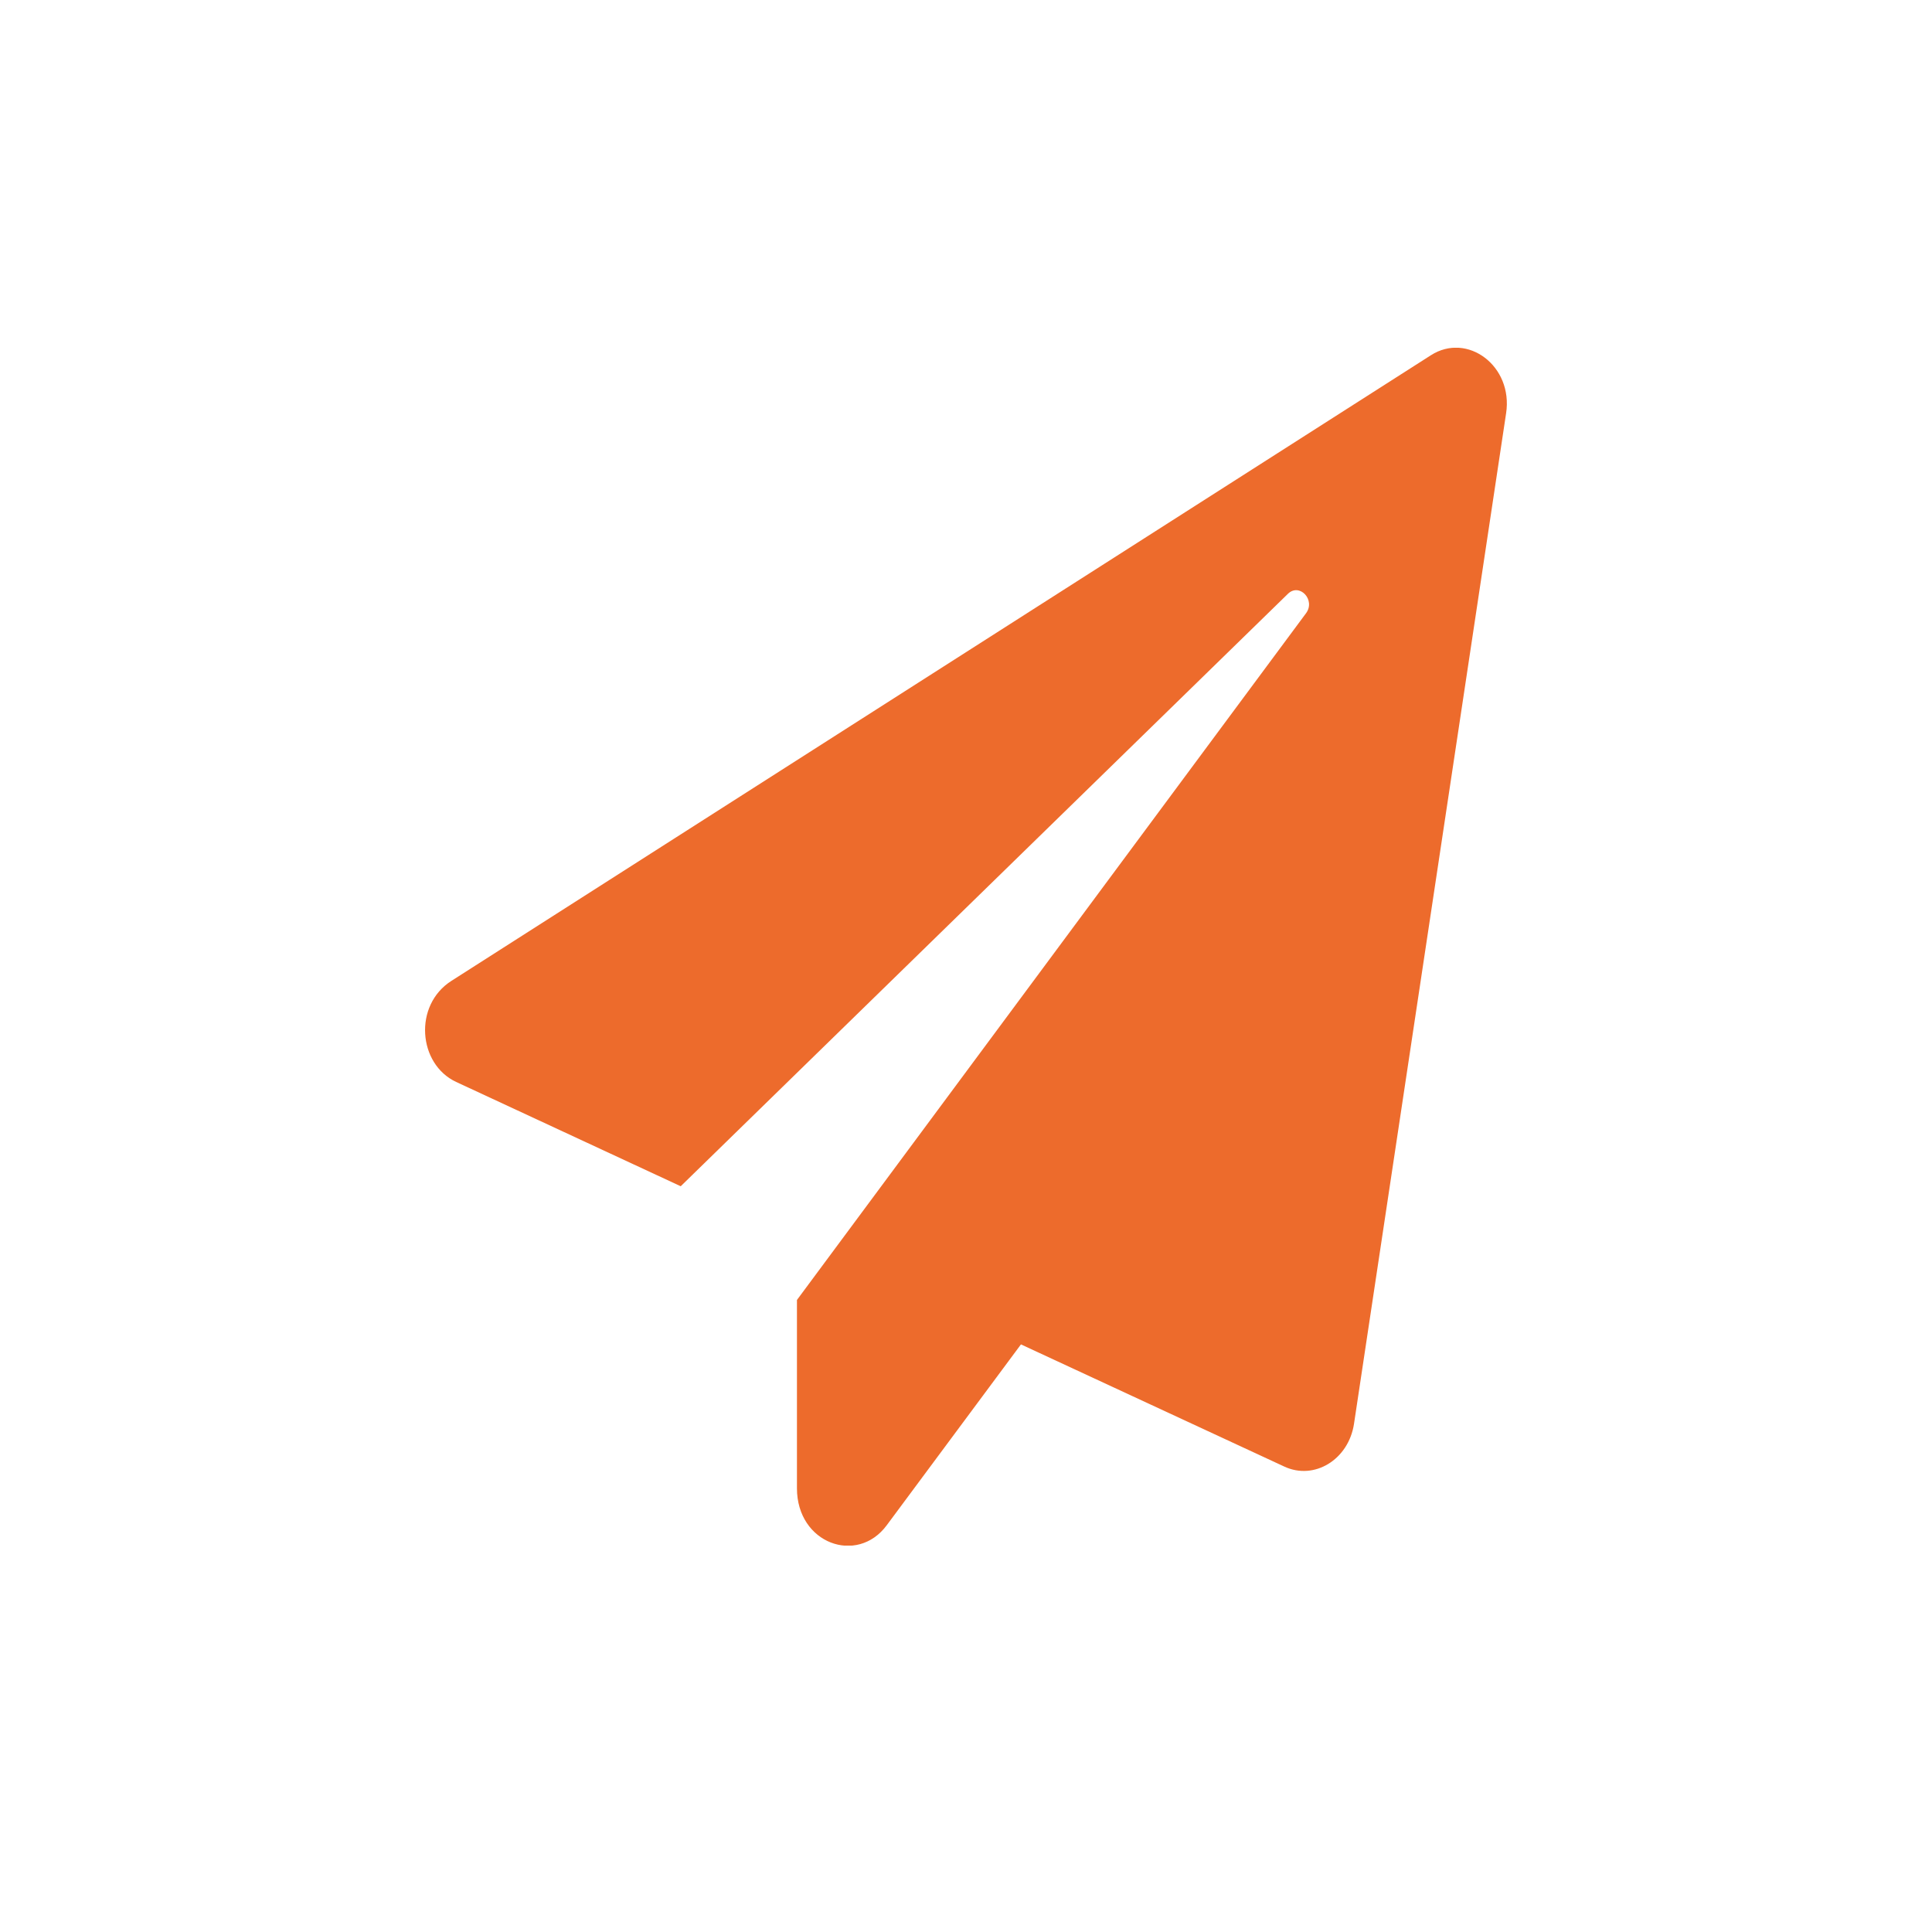 <svg width="50" height="50" viewBox="0 0 50 50" fill="none" xmlns="http://www.w3.org/2000/svg">
<g clip-path="url(#clip0_39_2525)">
<path d="M37.031 9.194L11.684 25.384C10.694 26.014 10.819 27.54 11.804 28L17.617 30.7L33.329 15.37C33.63 15.073 34.056 15.527 33.799 15.872L20.625 33.643V38.517C20.625 39.946 22.183 40.509 22.949 39.473L26.422 34.793L33.236 37.954C34.012 38.317 34.898 37.778 35.041 36.852L38.978 10.695C39.164 9.472 37.977 8.588 37.031 9.194Z" fill="#ED6B2C"/>
</g>
<defs>
<clipPath id="clip0_39_2525">
<rect width="28" height="31" fill="white" transform="translate(11 9)"/>
</clipPath>
</defs>
</svg>
